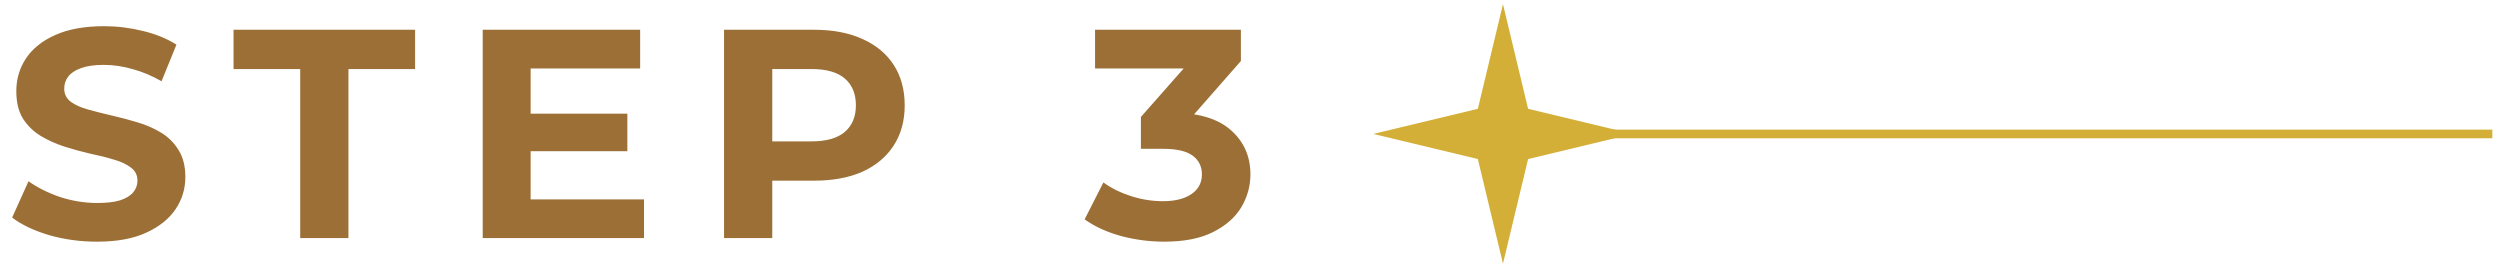 <svg width="168" height="18" viewBox="0 0 168 18" fill="none" xmlns="http://www.w3.org/2000/svg">
<path d="M6.516 16.24C5.396 16.24 4.323 16.093 3.296 15.8C2.269 15.493 1.443 15.1 0.816 14.62L1.916 12.18C2.516 12.607 3.223 12.96 4.036 13.24C4.863 13.507 5.696 13.64 6.536 13.64C7.176 13.64 7.689 13.58 8.076 13.46C8.476 13.327 8.769 13.147 8.956 12.92C9.143 12.693 9.236 12.433 9.236 12.14C9.236 11.767 9.089 11.473 8.796 11.26C8.503 11.033 8.116 10.853 7.636 10.72C7.156 10.573 6.623 10.44 6.036 10.32C5.463 10.187 4.883 10.027 4.296 9.84C3.723 9.653 3.196 9.413 2.716 9.12C2.236 8.827 1.843 8.44 1.536 7.96C1.243 7.48 1.096 6.867 1.096 6.12C1.096 5.32 1.309 4.593 1.736 3.94C2.176 3.273 2.829 2.747 3.696 2.36C4.576 1.96 5.676 1.76 6.996 1.76C7.876 1.76 8.743 1.867 9.596 2.08C10.449 2.28 11.203 2.587 11.856 3L10.856 5.46C10.203 5.087 9.549 4.813 8.896 4.64C8.243 4.453 7.603 4.36 6.976 4.36C6.349 4.36 5.836 4.433 5.436 4.58C5.036 4.727 4.749 4.92 4.576 5.16C4.403 5.387 4.316 5.653 4.316 5.96C4.316 6.32 4.463 6.613 4.756 6.84C5.049 7.053 5.436 7.227 5.916 7.36C6.396 7.493 6.923 7.627 7.496 7.76C8.083 7.893 8.663 8.047 9.236 8.22C9.823 8.393 10.356 8.627 10.836 8.92C11.316 9.213 11.703 9.6 11.996 10.08C12.303 10.56 12.456 11.167 12.456 11.9C12.456 12.687 12.236 13.407 11.796 14.06C11.356 14.713 10.696 15.24 9.816 15.64C8.949 16.04 7.849 16.24 6.516 16.24ZM20.174 16V4.64H15.694V2H27.895V4.64H23.415V16H20.174ZM35.418 7.64H42.158V10.16H35.418V7.64ZM35.658 13.4H43.278V16H32.438V2H43.018V4.6H35.658V13.4ZM48.656 16V2H54.716C55.969 2 57.049 2.207 57.956 2.62C58.862 3.02 59.562 3.6 60.056 4.36C60.549 5.12 60.796 6.027 60.796 7.08C60.796 8.12 60.549 9.02 60.056 9.78C59.562 10.54 58.862 11.127 57.956 11.54C57.049 11.94 55.969 12.14 54.716 12.14H50.456L51.896 10.68V16H48.656ZM51.896 11.04L50.456 9.5H54.536C55.536 9.5 56.282 9.287 56.776 8.86C57.269 8.433 57.516 7.84 57.516 7.08C57.516 6.307 57.269 5.707 56.776 5.28C56.282 4.853 55.536 4.64 54.536 4.64H50.456L51.896 3.1V11.04ZM78.228 16.24C77.255 16.24 76.288 16.113 75.328 15.86C74.368 15.593 73.555 15.22 72.888 14.74L74.148 12.26C74.681 12.647 75.302 12.953 76.008 13.18C76.715 13.407 77.428 13.52 78.148 13.52C78.962 13.52 79.602 13.36 80.068 13.04C80.535 12.72 80.768 12.28 80.768 11.72C80.768 11.187 80.561 10.767 80.148 10.46C79.735 10.153 79.068 10 78.148 10H76.668V7.86L80.568 3.44L80.928 4.6H73.588V2H83.388V4.1L79.508 8.52L77.868 7.58H78.808C80.528 7.58 81.828 7.967 82.708 8.74C83.588 9.513 84.028 10.507 84.028 11.72C84.028 12.507 83.822 13.247 83.408 13.94C82.995 14.62 82.362 15.173 81.508 15.6C80.655 16.027 79.561 16.24 78.228 16.24Z" fill="#9B6F36"/>
<g clip-path="url(#clip0_5511_238)">
<path d="M92.281 9L99.312 10.688L101 17.719L102.688 10.688L109.719 9L102.688 7.312L101 0.281L99.312 7.312L92.281 9Z" fill="#D4AF37"/>
</g>
<line x1="167.484" y1="9.001" x2="105.355" y2="9.001" stroke="#D4AF37" stroke-width="0.581"/>
<defs>
<clipPath id="clip0_5511_238">
<rect width="18" height="18" fill="white" transform="translate(92)"/>
</clipPath>
</defs>
</svg>
